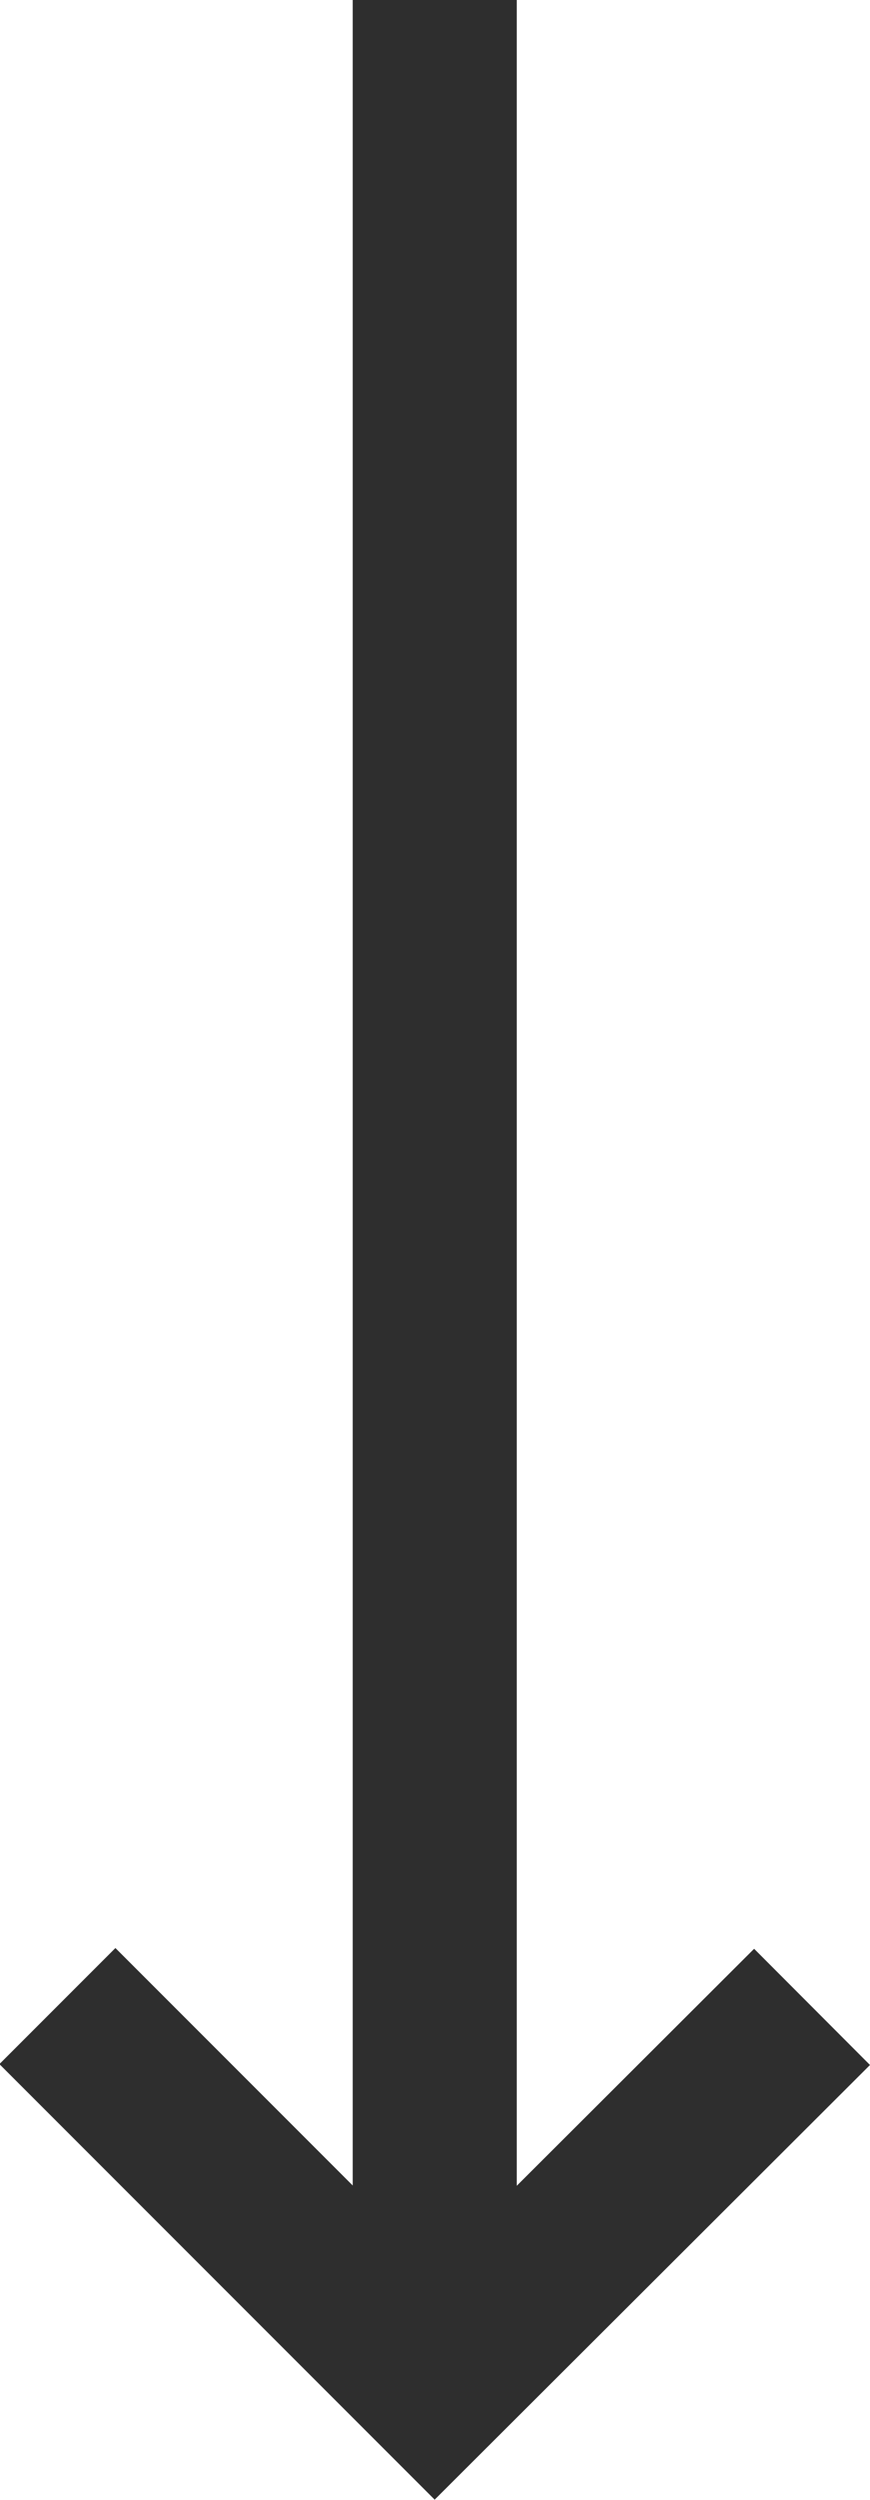 <svg xmlns="http://www.w3.org/2000/svg" viewBox="0 0 21.213 60.912" enable-background="new 0 0 21.213 60.912"><g fill="none" stroke="#2E2E2E" stroke-width="4" stroke-miterlimit="10"><path d="M10.6 58.08V0M19.8 48.9l-9.2 9.18-9.2-9.2"/></g></svg>